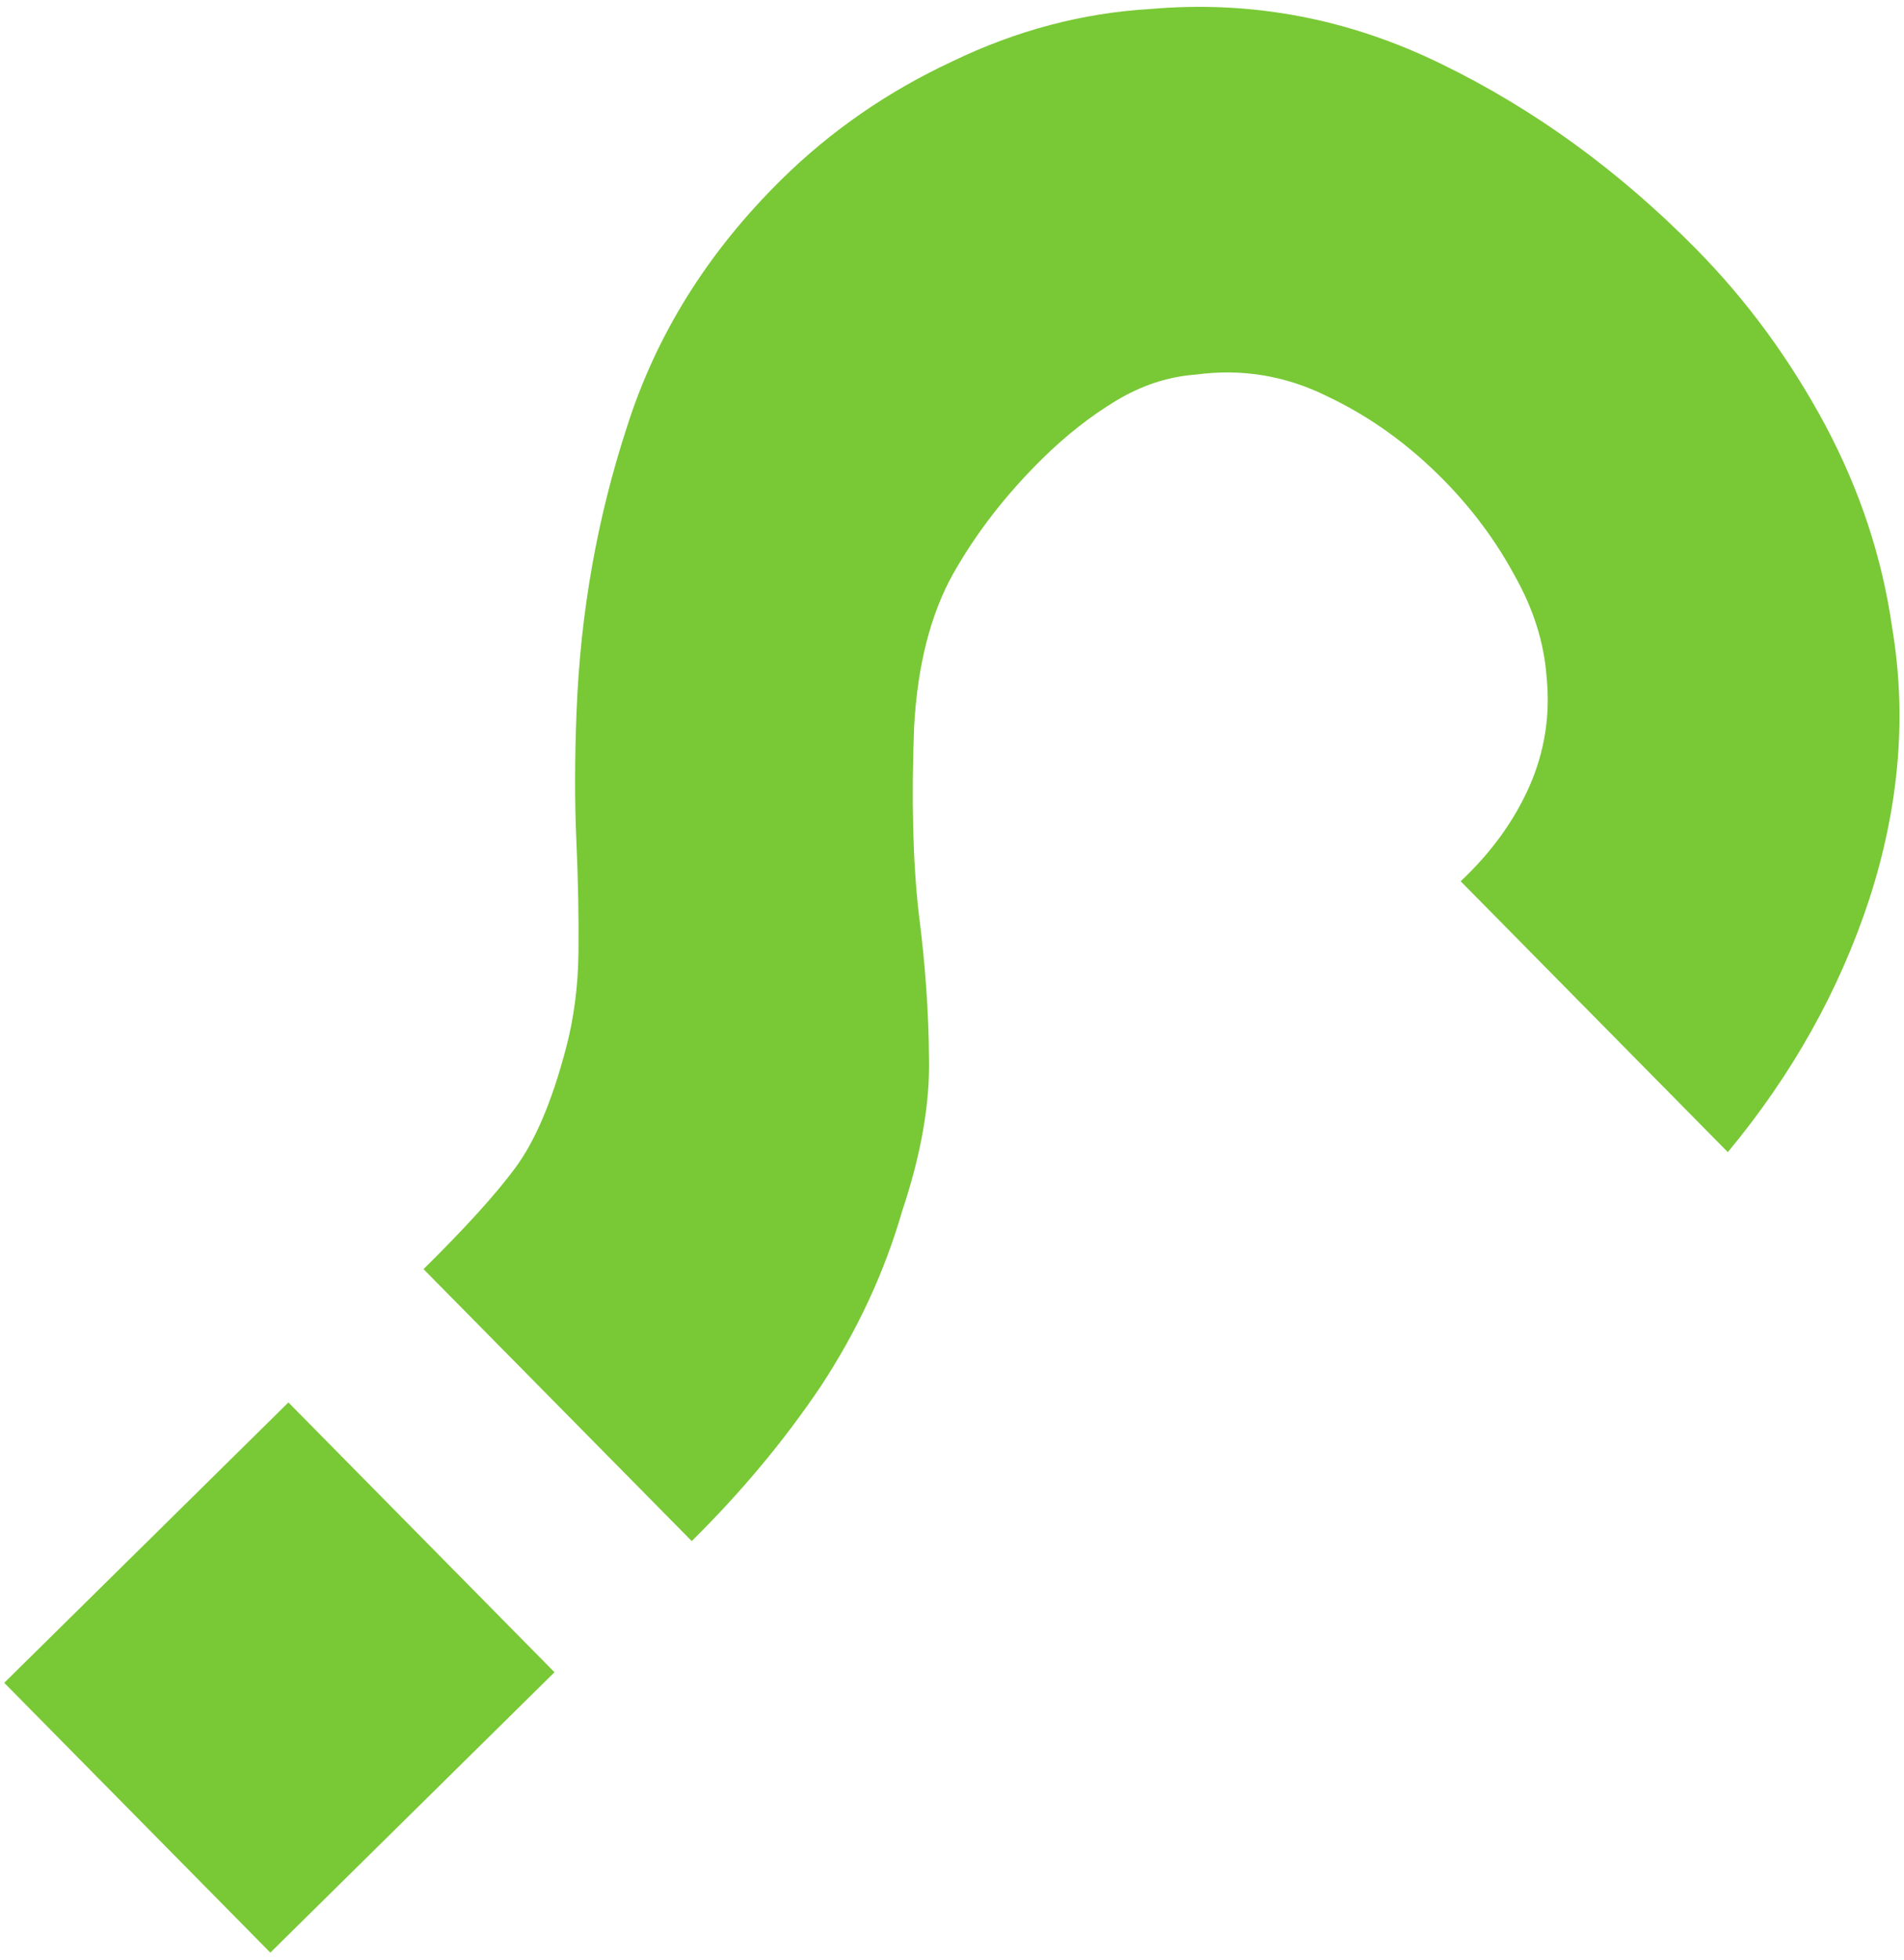 <?xml version="1.0" encoding="UTF-8"?> <svg xmlns="http://www.w3.org/2000/svg" width="172" height="177" viewBox="0 0 172 177" fill="none"> <path d="M62.487 139.185C66.943 134.79 70.826 130.136 74.135 125.224C77.446 120.184 79.896 114.917 81.484 109.423C83.197 104.313 84.009 99.711 83.921 95.617C83.897 91.46 83.588 87.078 82.993 82.47C82.463 77.799 82.325 72.17 82.581 65.583C82.89 60.084 84.054 55.515 86.072 51.877C88.154 48.176 90.843 44.701 94.136 41.452C96.267 39.349 98.491 37.599 100.807 36.201C103.123 34.803 105.53 34.013 108.026 33.831C112.189 33.272 116.148 33.928 119.904 35.797C123.724 37.603 127.218 40.111 130.385 43.322C132.982 45.955 135.129 48.841 136.825 51.982C138.523 54.995 139.485 58.037 139.711 61.108C140.061 64.563 139.55 67.855 138.176 70.984C136.803 74.112 134.728 76.982 131.952 79.594L156.085 104.058C161.909 97.045 166.173 89.419 168.875 81.179C171.579 72.811 172.265 64.659 170.935 56.722C170.037 50.386 168.018 44.27 164.877 38.374C161.672 32.413 157.79 27.121 153.229 22.497C146.262 15.434 138.608 9.871 130.269 5.809C121.866 1.682 113.087 0.017 103.933 0.812C97.789 1.171 91.825 2.747 86.041 5.538C80.194 8.265 75.043 11.827 70.587 16.222C63.935 22.784 59.29 30.217 56.651 38.521C53.948 46.761 52.426 55.358 52.083 64.311C51.914 68.532 51.909 72.401 52.067 75.92C52.224 79.438 52.288 82.796 52.257 85.994C52.227 89.064 51.847 91.973 51.117 94.72C49.855 99.512 48.317 103.12 46.502 105.543C44.753 107.903 42.005 110.93 38.259 114.625L62.487 139.185ZM24.421 176.356L50.091 151.033L26.054 126.665L0.383 151.988L24.421 176.356Z" fill="#79C836"></path> </svg> 